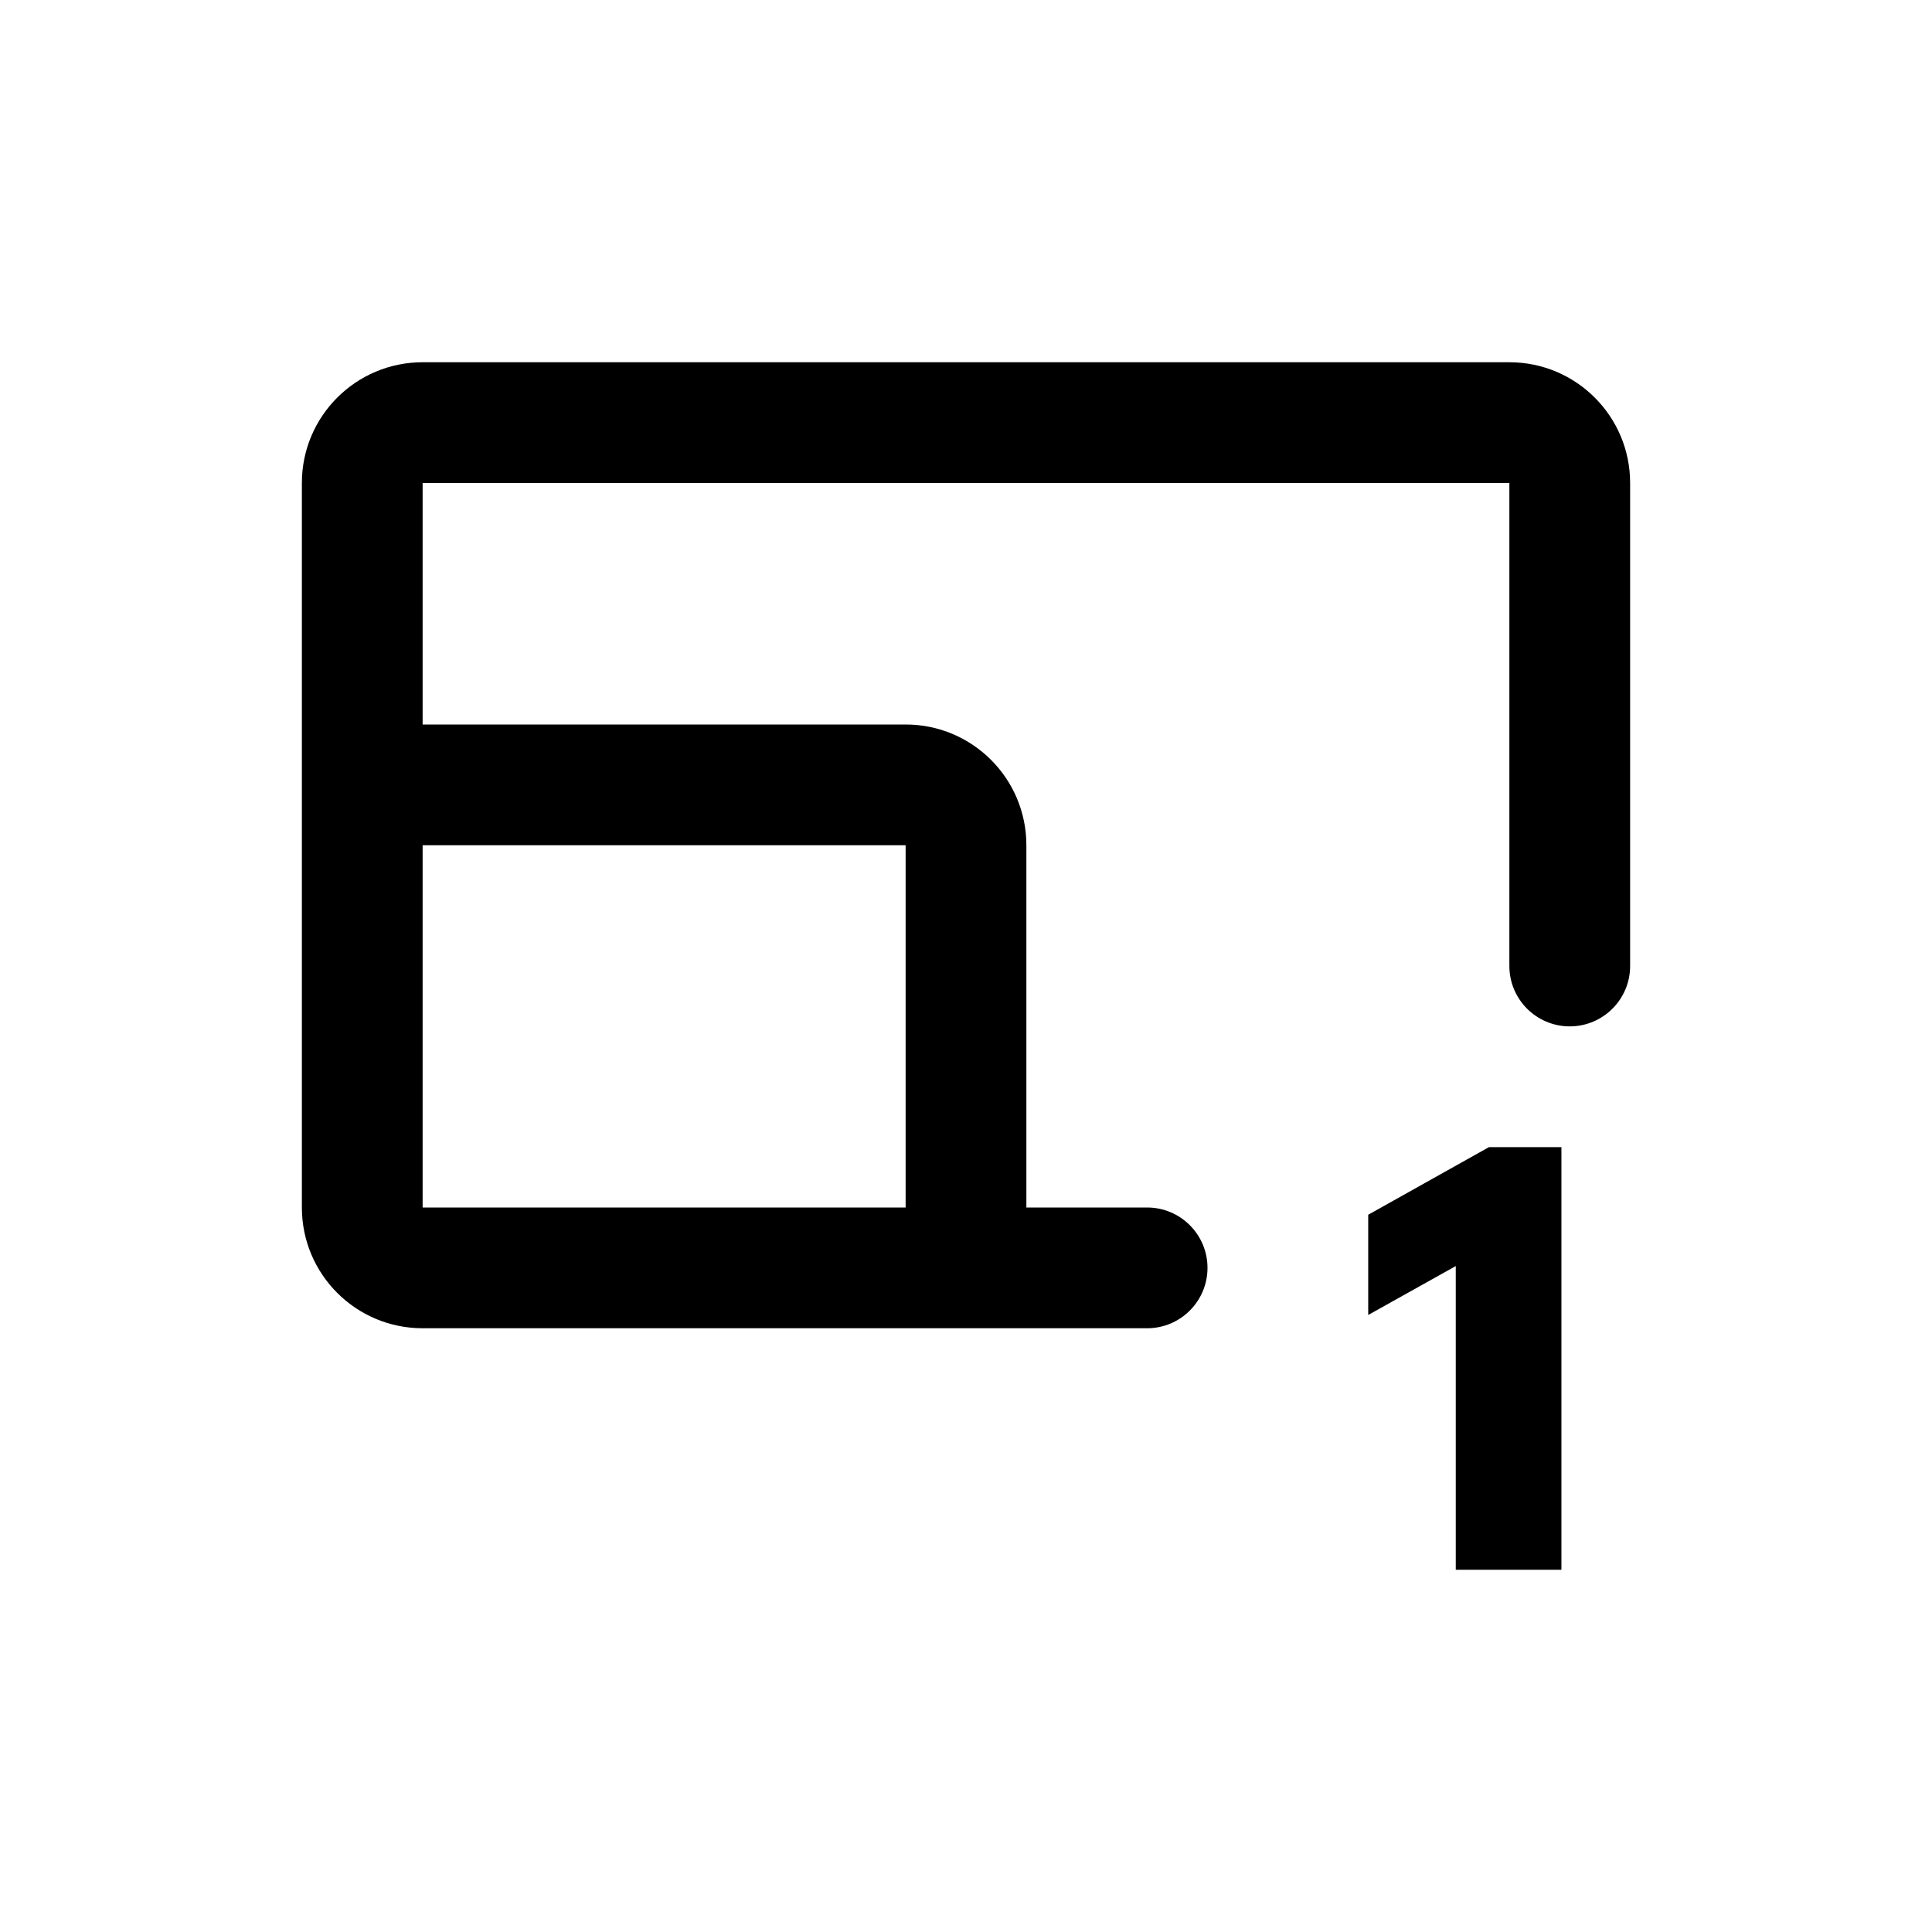 <svg width="32" height="32" viewBox="0 0 32 32" fill="none" xmlns="http://www.w3.org/2000/svg">
<path fill-rule="evenodd" clip-rule="evenodd" d="M5 8C5 6.895 5.895 6 7 6H25C26.105 6 27 6.895 27 8V16C27 16.552 26.552 17 26 17C25.448 17 25 16.552 25 16V8L7 8V12H15C16.105 12 17 12.895 17 14V20H19C19.552 20 20 20.448 20 21C20 21.552 19.552 22 19 22H7C5.895 22 5 21.105 5 20V8ZM7 20V14H15V20H7Z" fill="black"/>
<path d="M24.662 19L22.662 20.12V21.78L24.112 20.97V26H25.862V19H24.662Z" fill="black"/>
</svg>
